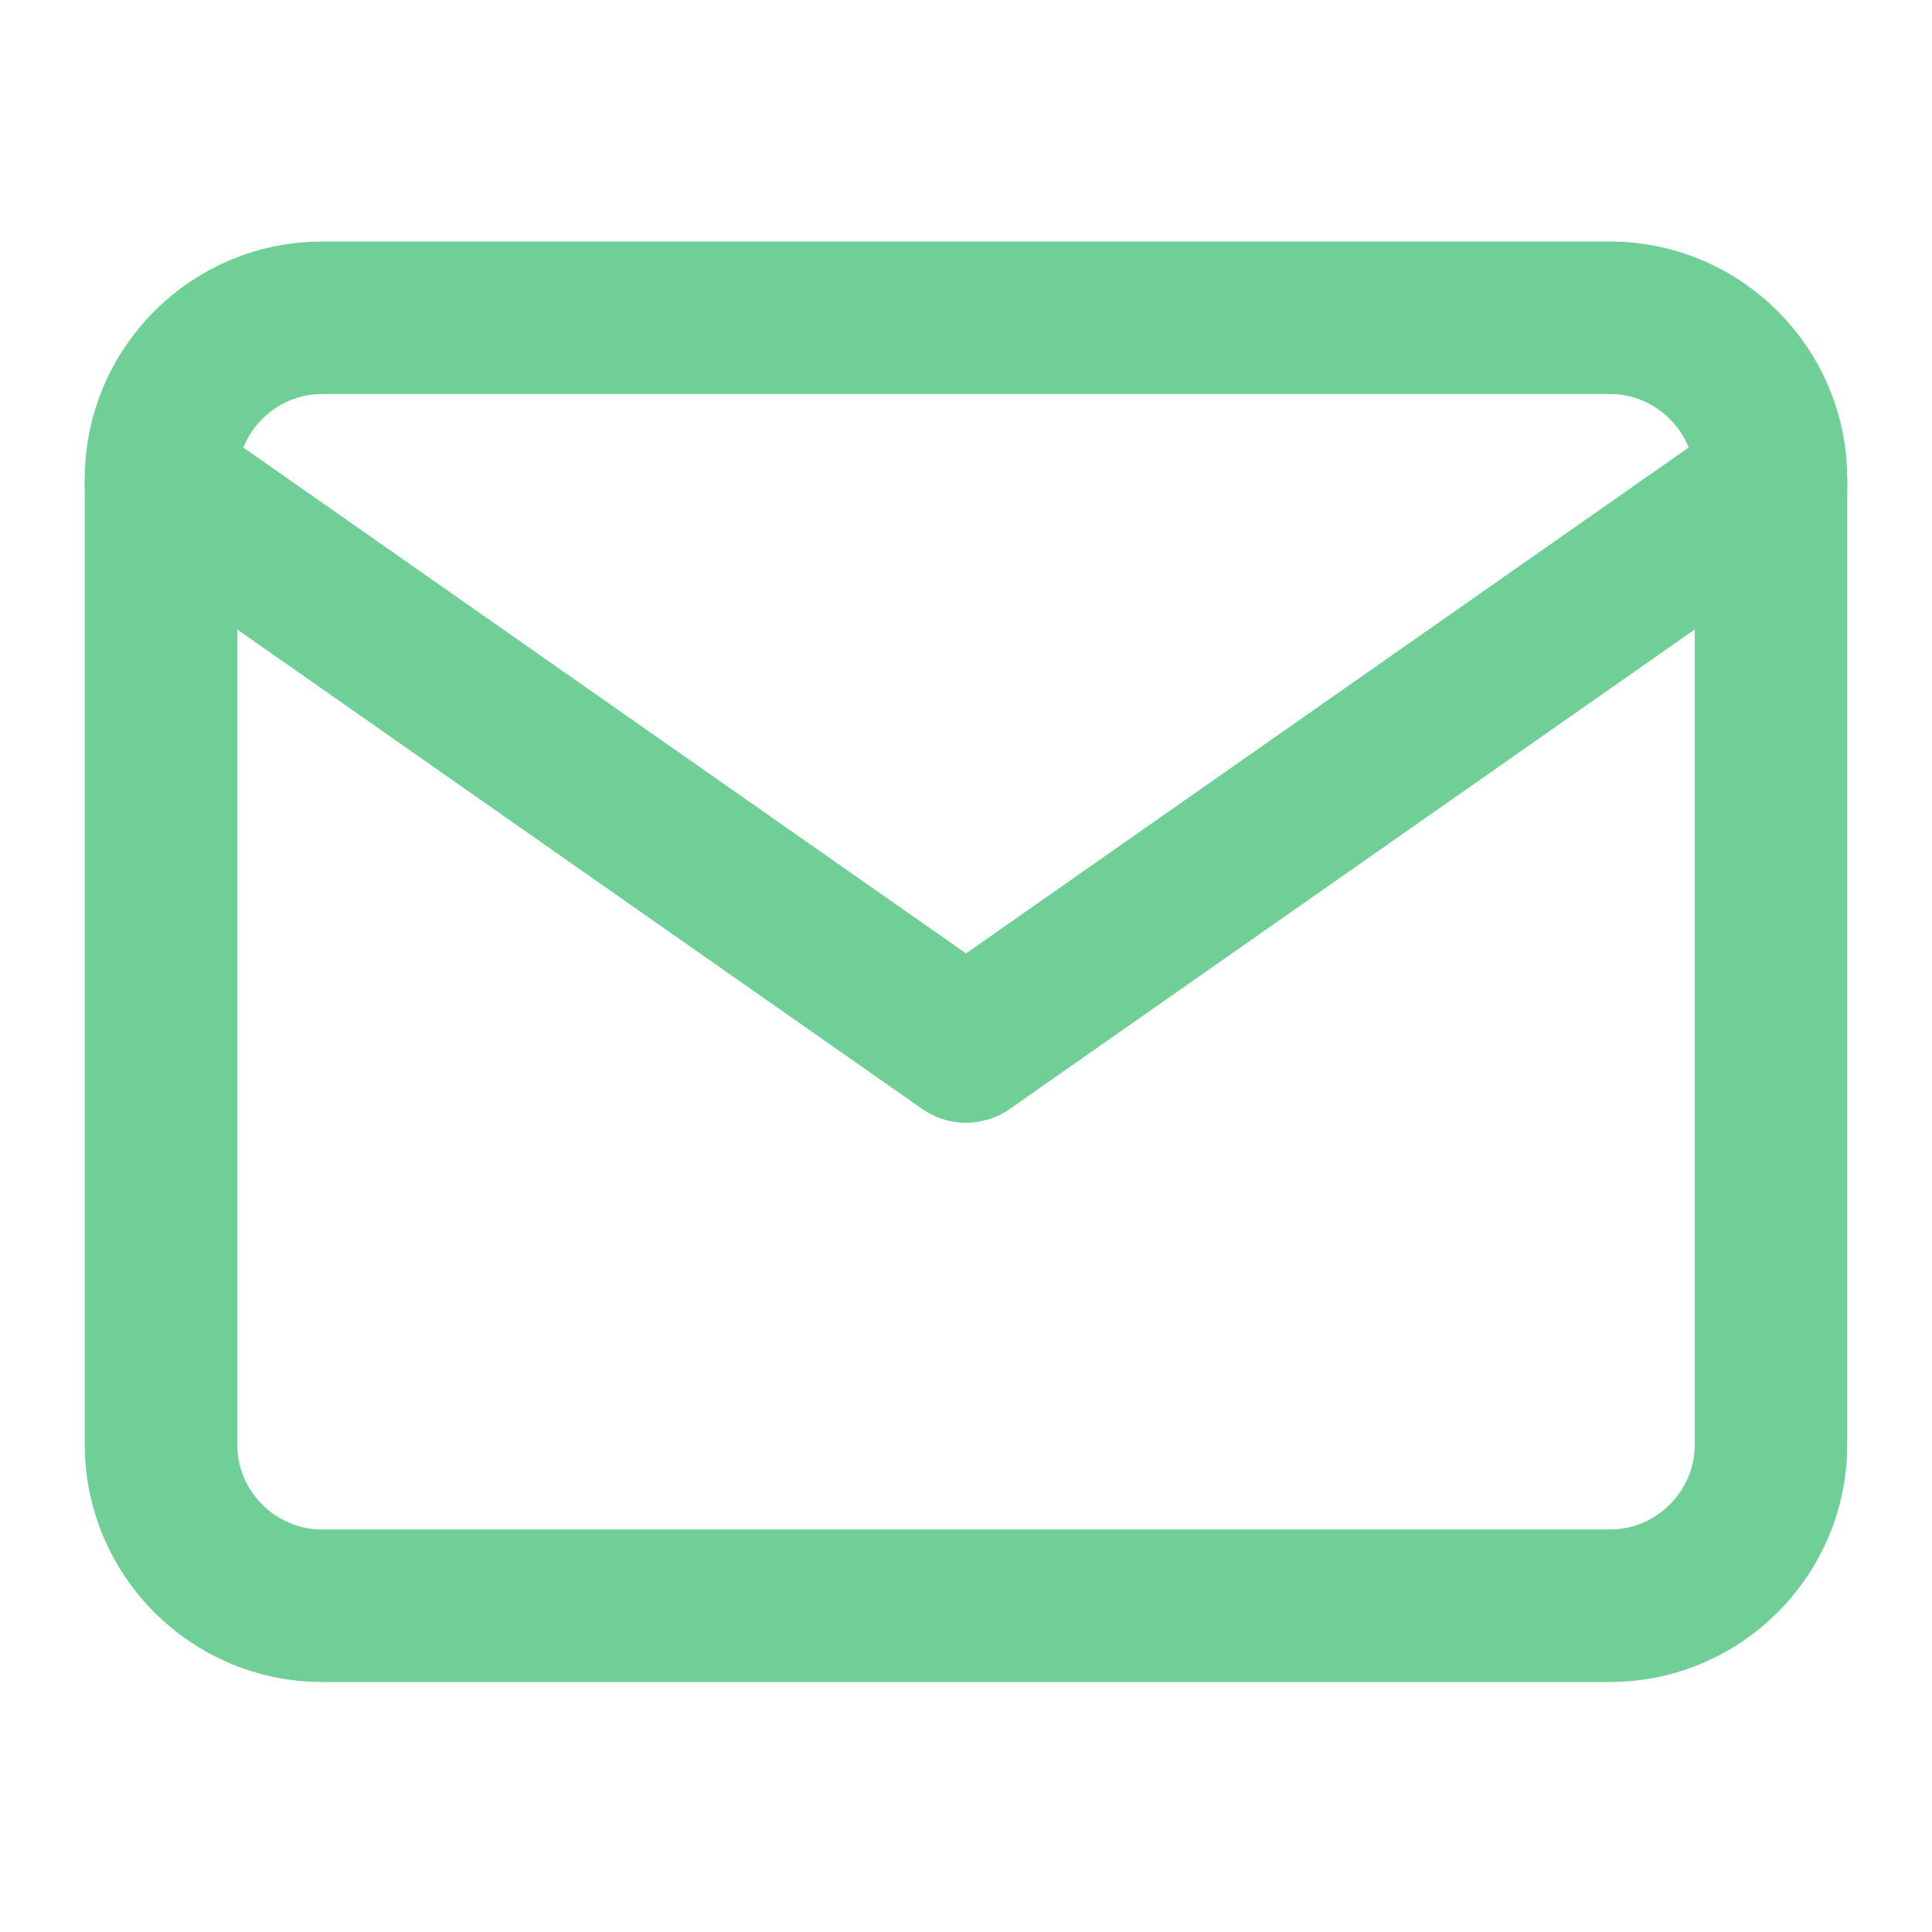 <svg width="152" height="152" viewBox="0 0 152 152" fill="none" xmlns="http://www.w3.org/2000/svg">
<path d="M25.333 25H126.667C133.633 25 139.333 30.7 139.333 37.667V113.667C139.333 120.633 133.633 126.333 126.667 126.333H25.333C18.367 126.333 12.667 120.633 12.667 113.667V37.667C12.667 30.7 18.367 25 25.333 25Z" stroke="#6FCF97" stroke-width="12" stroke-linecap="round" stroke-linejoin="round"/>
<path d="M139.333 38L76 82.333L12.667 38" stroke="#6FCF97" stroke-width="12" stroke-linecap="round" stroke-linejoin="round"/>
</svg>
